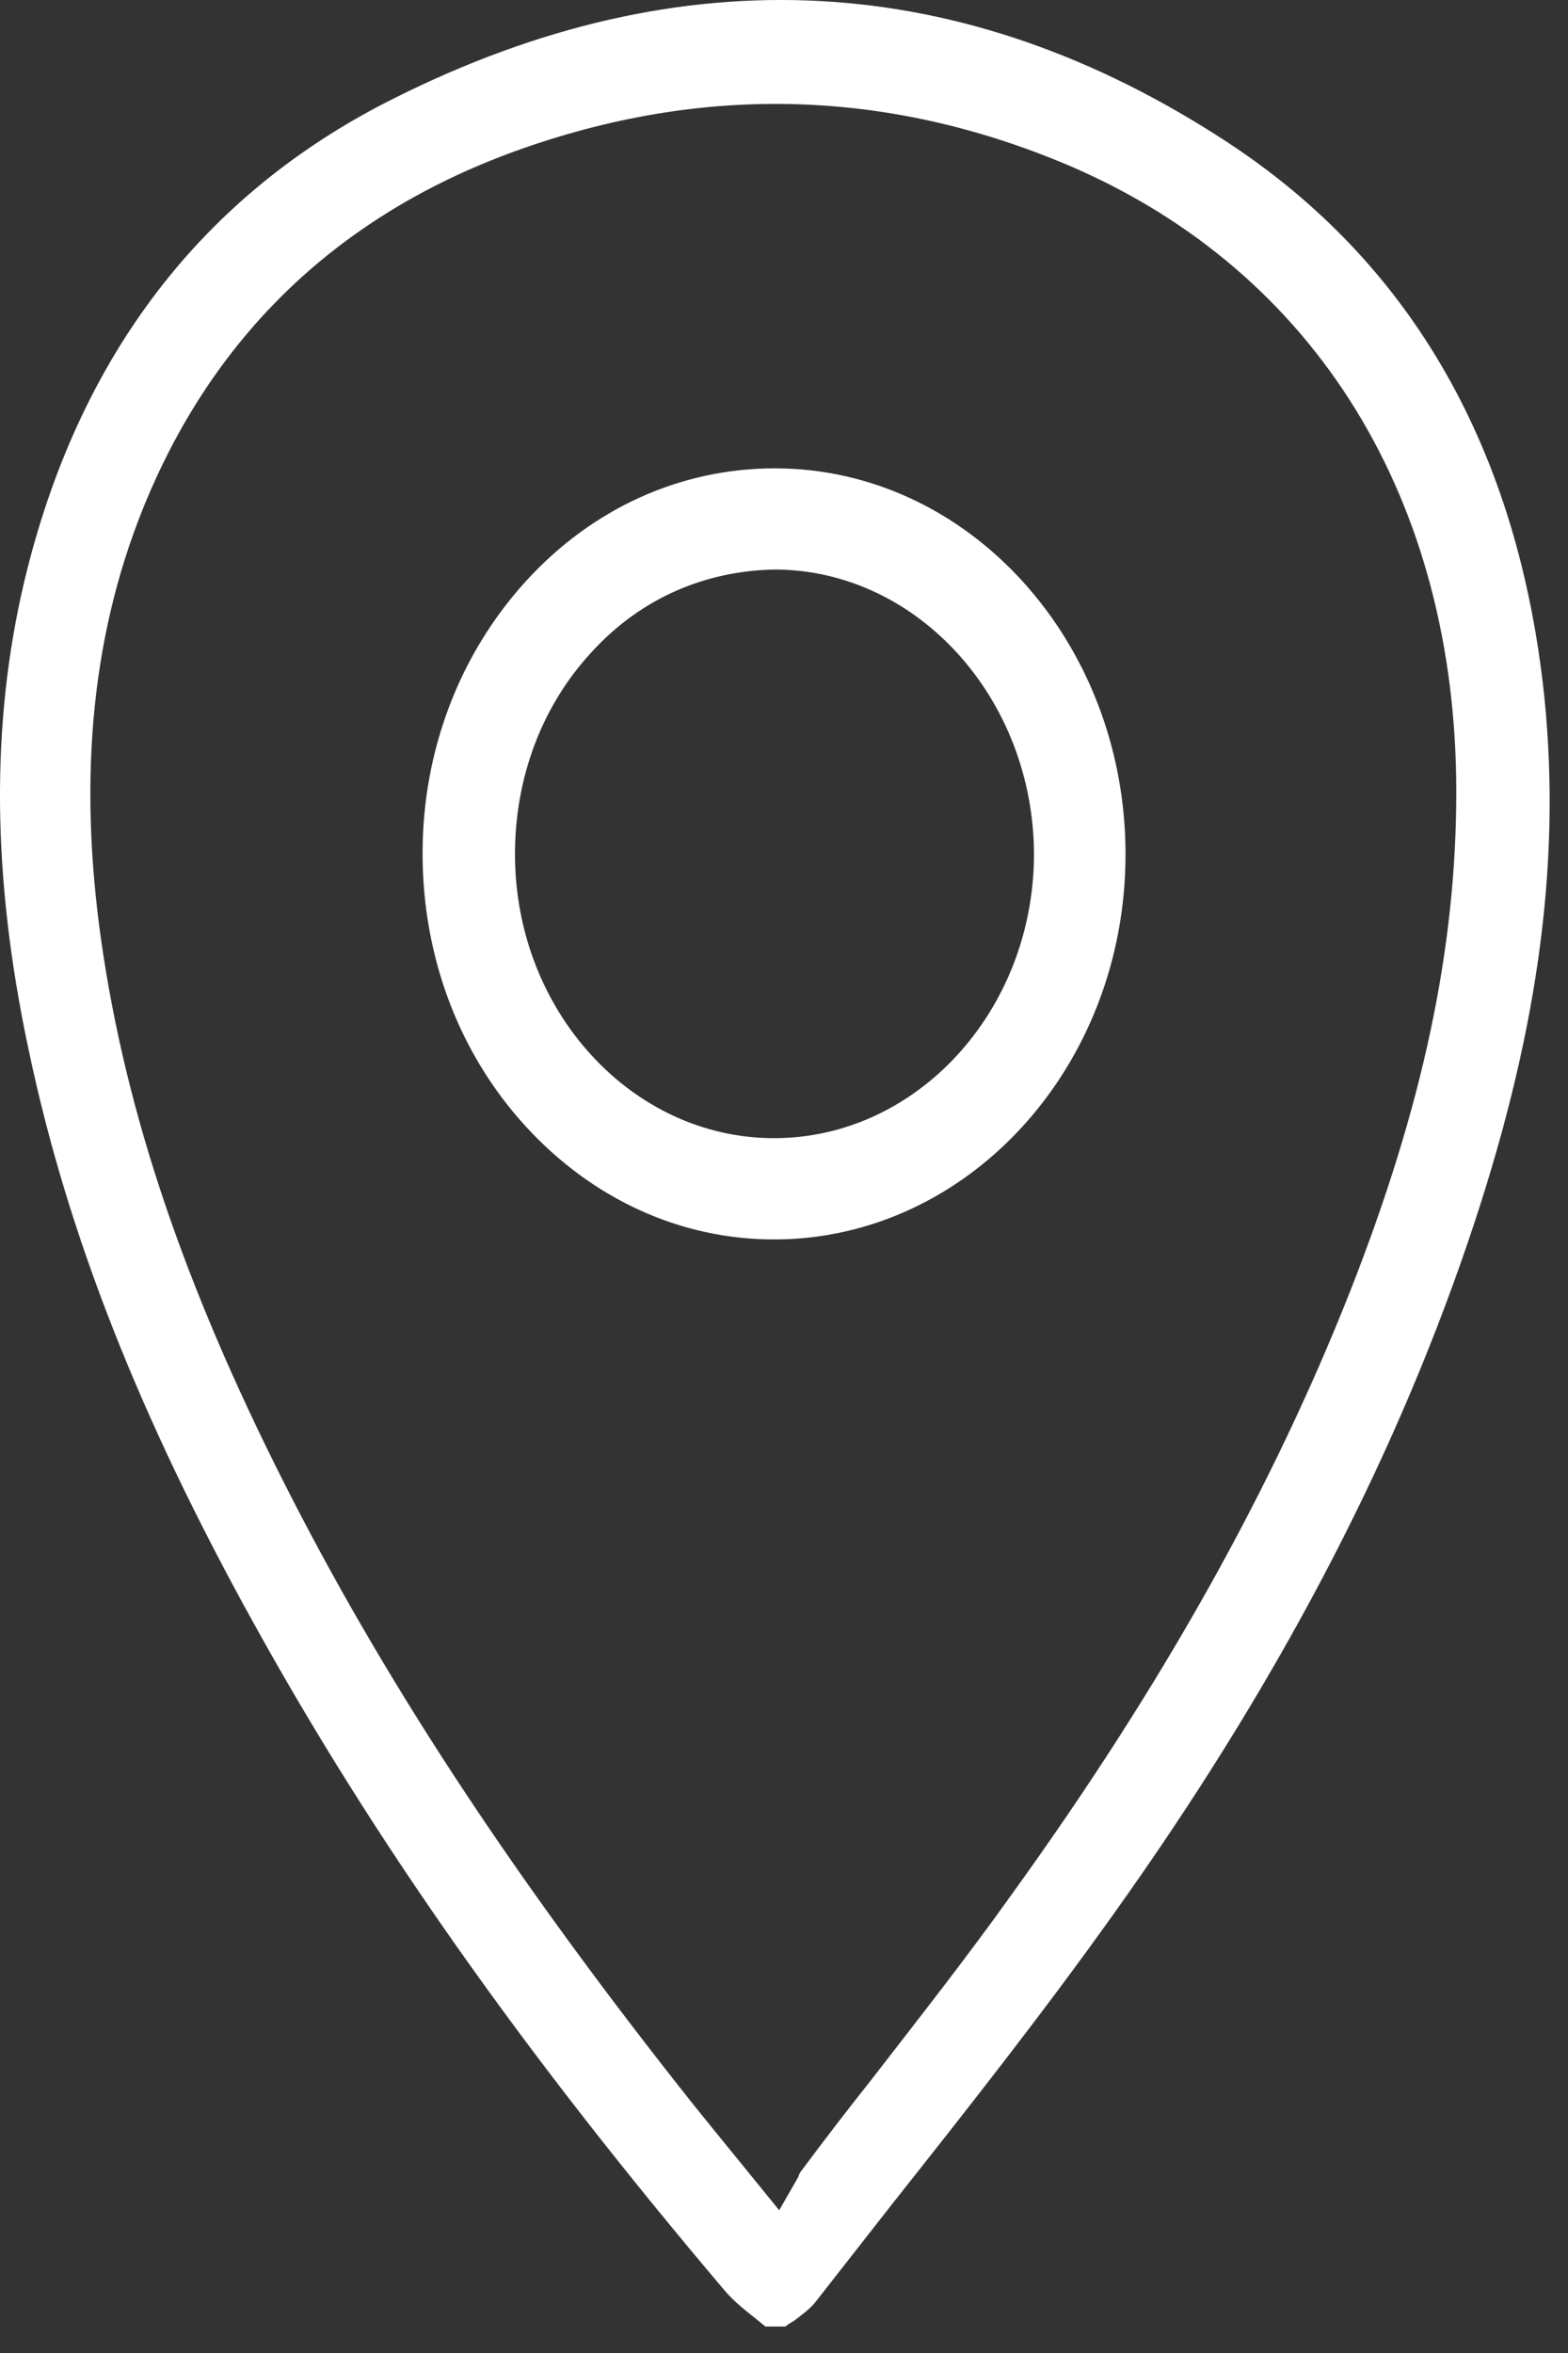 <svg width="16" height="24" viewBox="0 0 16 24" fill="none" xmlns="http://www.w3.org/2000/svg">
<rect x="0" y="0" width="16" height="24" fill="#333333" stroke="none"/>
<path d="M12.534 1.457C9.828 -0.319 6.964 -0.473 4.021 1.003C2.065 1.978 0.796 3.638 0.249 5.925C-0.094 7.373 -0.086 8.936 0.293 10.712C0.69 12.594 1.421 14.447 2.585 16.55C3.818 18.78 5.343 20.942 7.387 23.354C7.475 23.46 7.581 23.547 7.705 23.644C7.74 23.673 7.775 23.701 7.81 23.73H8.013C8.039 23.711 8.066 23.692 8.101 23.673C8.189 23.605 8.269 23.547 8.321 23.48C8.586 23.142 8.85 22.804 9.115 22.466C9.872 21.511 10.648 20.526 11.37 19.513C13.01 17.216 14.191 14.977 14.975 12.681C15.68 10.615 15.935 8.849 15.759 7.112C15.495 4.593 14.411 2.692 12.534 1.457ZM13.776 13.173C12.983 15.18 11.864 17.187 10.339 19.301C9.872 19.957 9.37 20.594 8.885 21.221C8.647 21.52 8.41 21.829 8.18 22.138C8.163 22.157 8.154 22.177 8.145 22.206L7.951 22.544L7.511 22.003C7.361 21.82 7.229 21.656 7.088 21.482C5.308 19.243 4.003 17.274 2.981 15.286C1.95 13.279 1.333 11.523 1.06 9.776C0.787 8.039 0.919 6.533 1.457 5.192C2.153 3.464 3.395 2.248 5.149 1.582C7.097 0.849 9.035 0.888 10.93 1.698C13.433 2.779 14.86 5.105 14.86 8.077C14.86 9.679 14.517 11.291 13.776 13.173Z" fill="white"/>
<path d="M7.907 4.777C7.898 4.777 7.898 4.777 7.907 4.777C6.947 4.777 6.048 5.182 5.369 5.925C4.691 6.668 4.312 7.653 4.312 8.705C4.312 9.757 4.682 10.741 5.36 11.484C6.039 12.227 6.938 12.642 7.898 12.642C9.872 12.642 11.485 10.886 11.485 8.714C11.485 6.543 9.881 4.777 7.907 4.777ZM7.898 11.609C6.444 11.609 5.255 10.307 5.255 8.714C5.255 7.933 5.528 7.199 6.039 6.649C6.541 6.099 7.202 5.819 7.916 5.809C9.37 5.819 10.551 7.132 10.551 8.724C10.542 10.316 9.352 11.609 7.898 11.609Z" fill="white"/>
</svg>
